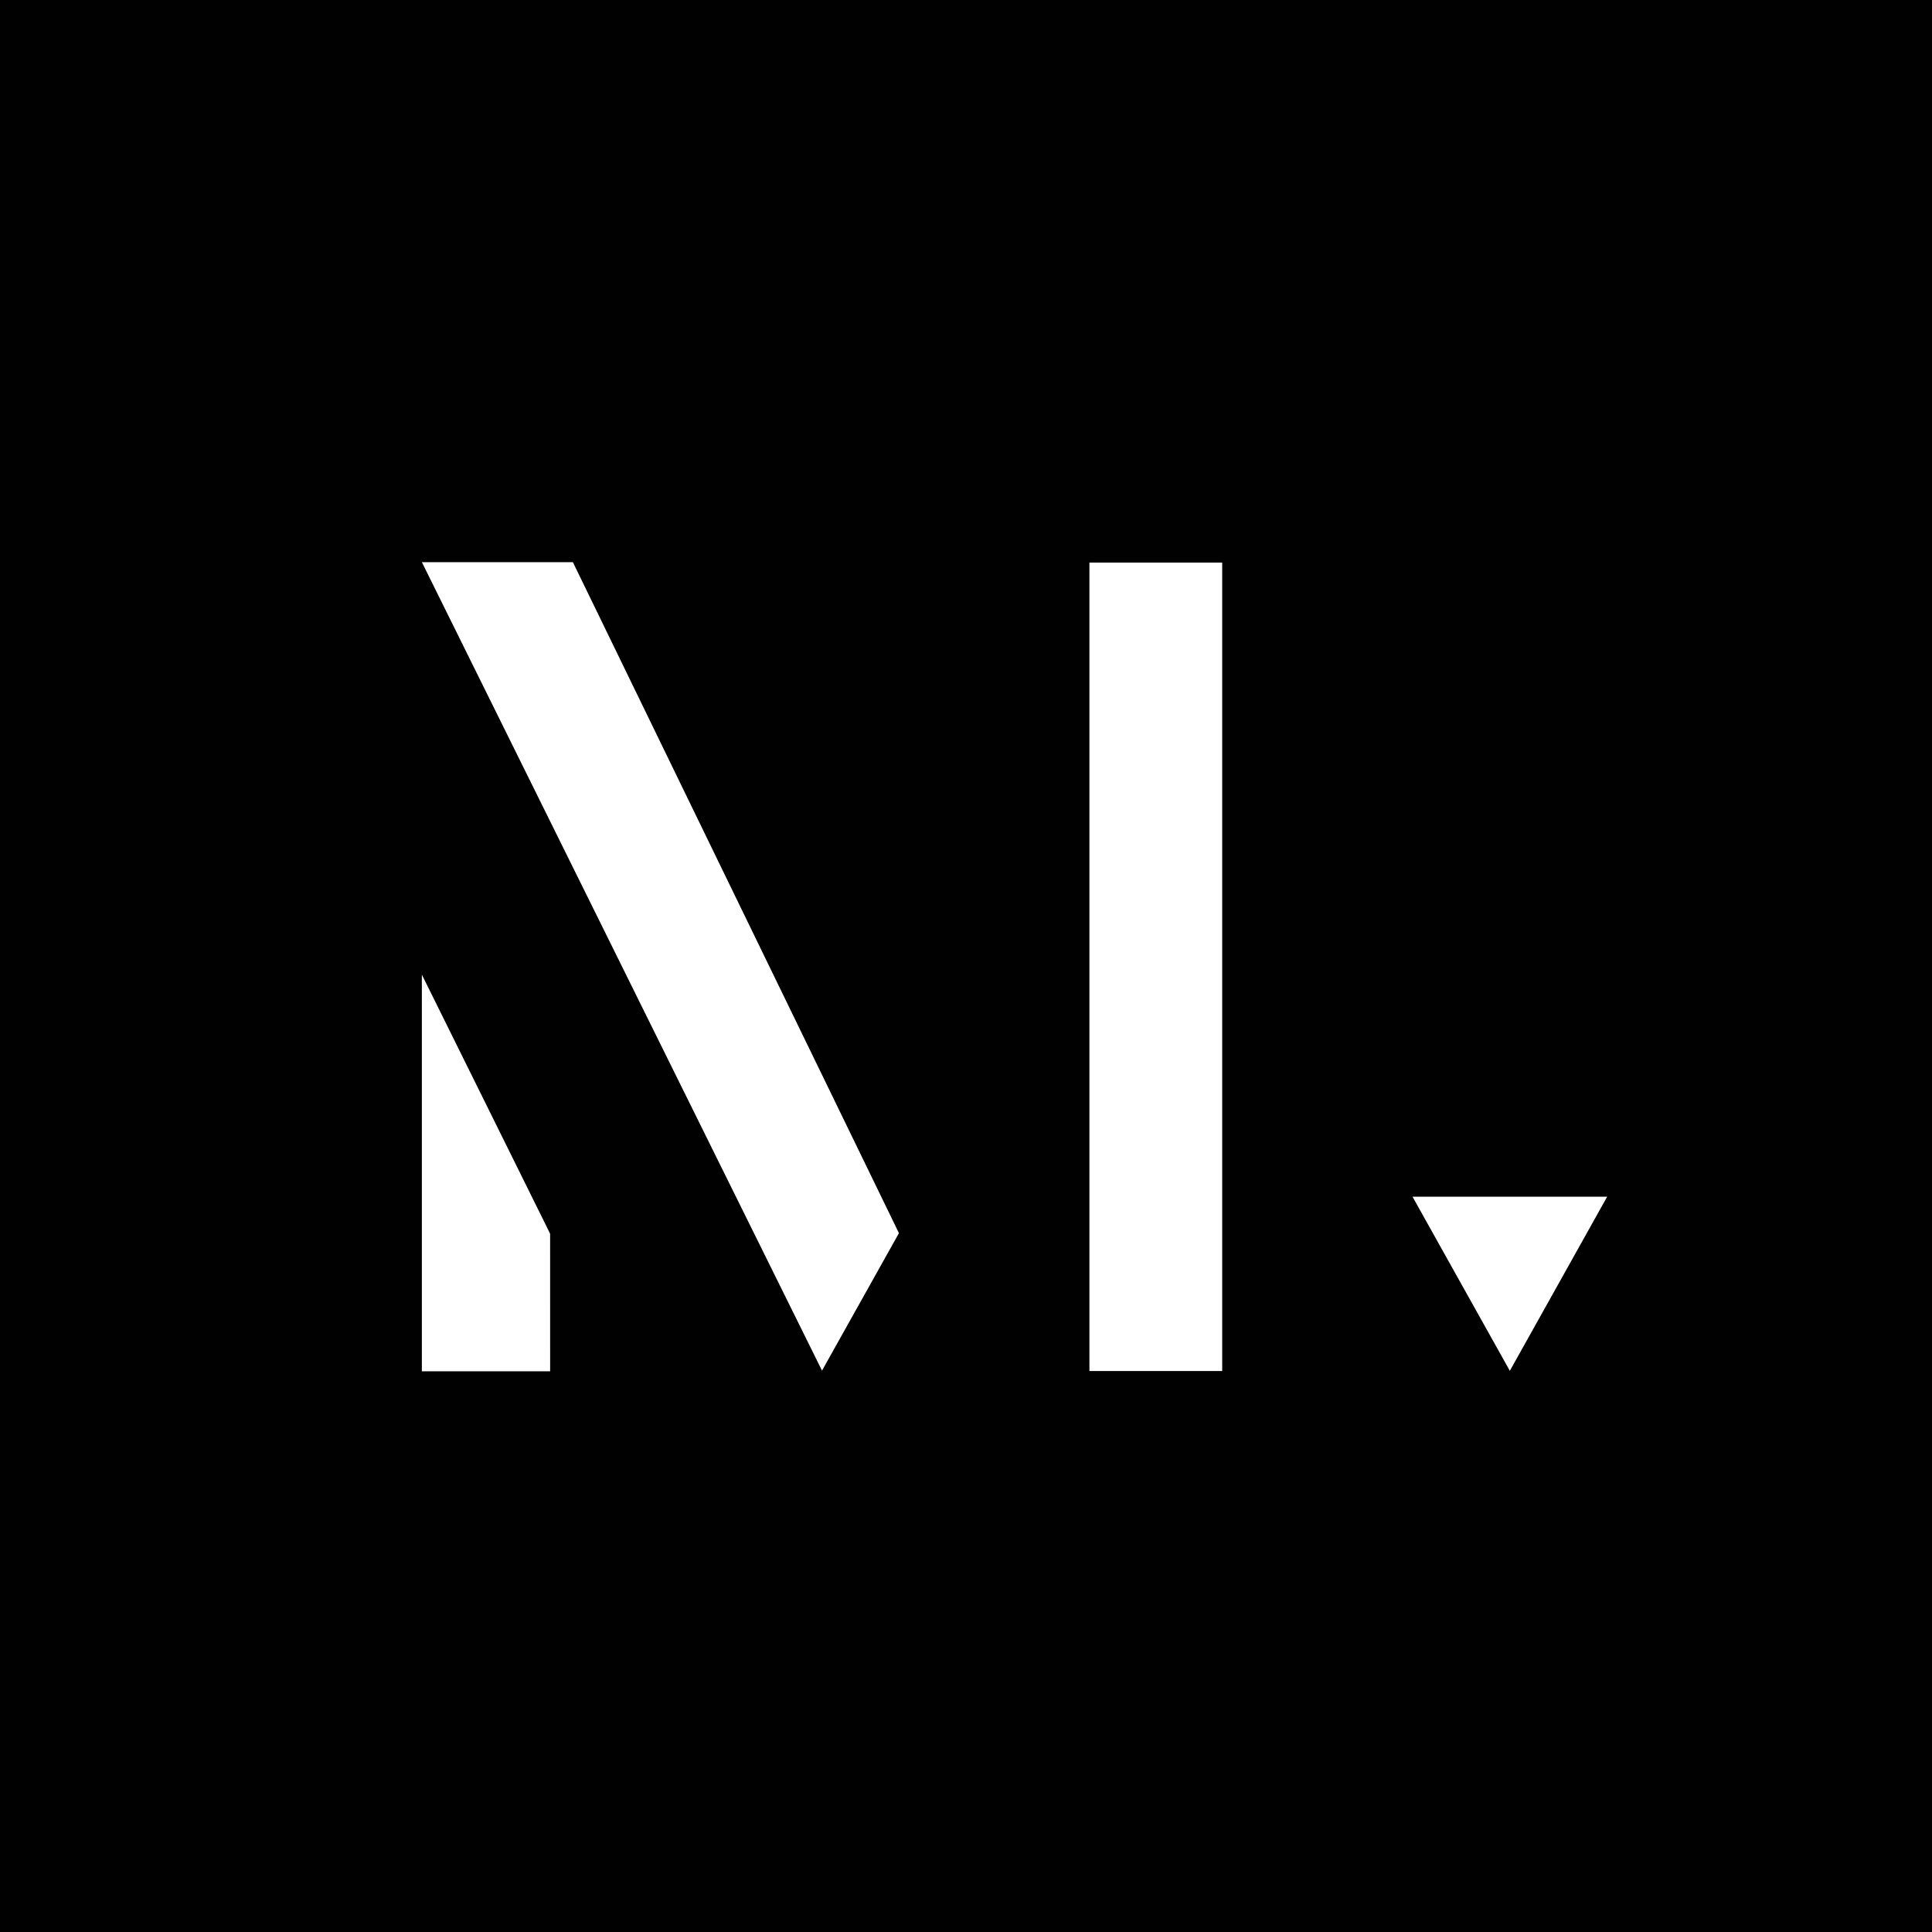 <svg id="Ebene_1" data-name="Ebene 1" xmlns="http://www.w3.org/2000/svg" viewBox="0 0 1000 1000"><defs><style>.cls-2{fill:#fff}</style></defs><path id="BG" fill="#010101" d="M0 0h1000v1000H0z"/><g id="MA"><path id="Rechteck" class="cls-2" d="M563.88 291.19h68.73v418.45h-68.73z"/><path id="M" class="cls-2" d="M425.47 709.43l-207.1-418.44h78.16l168.76 347.28-39.82 71.16z"/></g><path class="cls-2" d="M283.67 636.4l-65.32-131.95v205.34h66.4l-.01-71.16-1.07-2.23zM731.12 619.42l50.28 89.96.08.16.01-.01.01.02.11-.23 50.25-89.9H731.12z"/></svg>